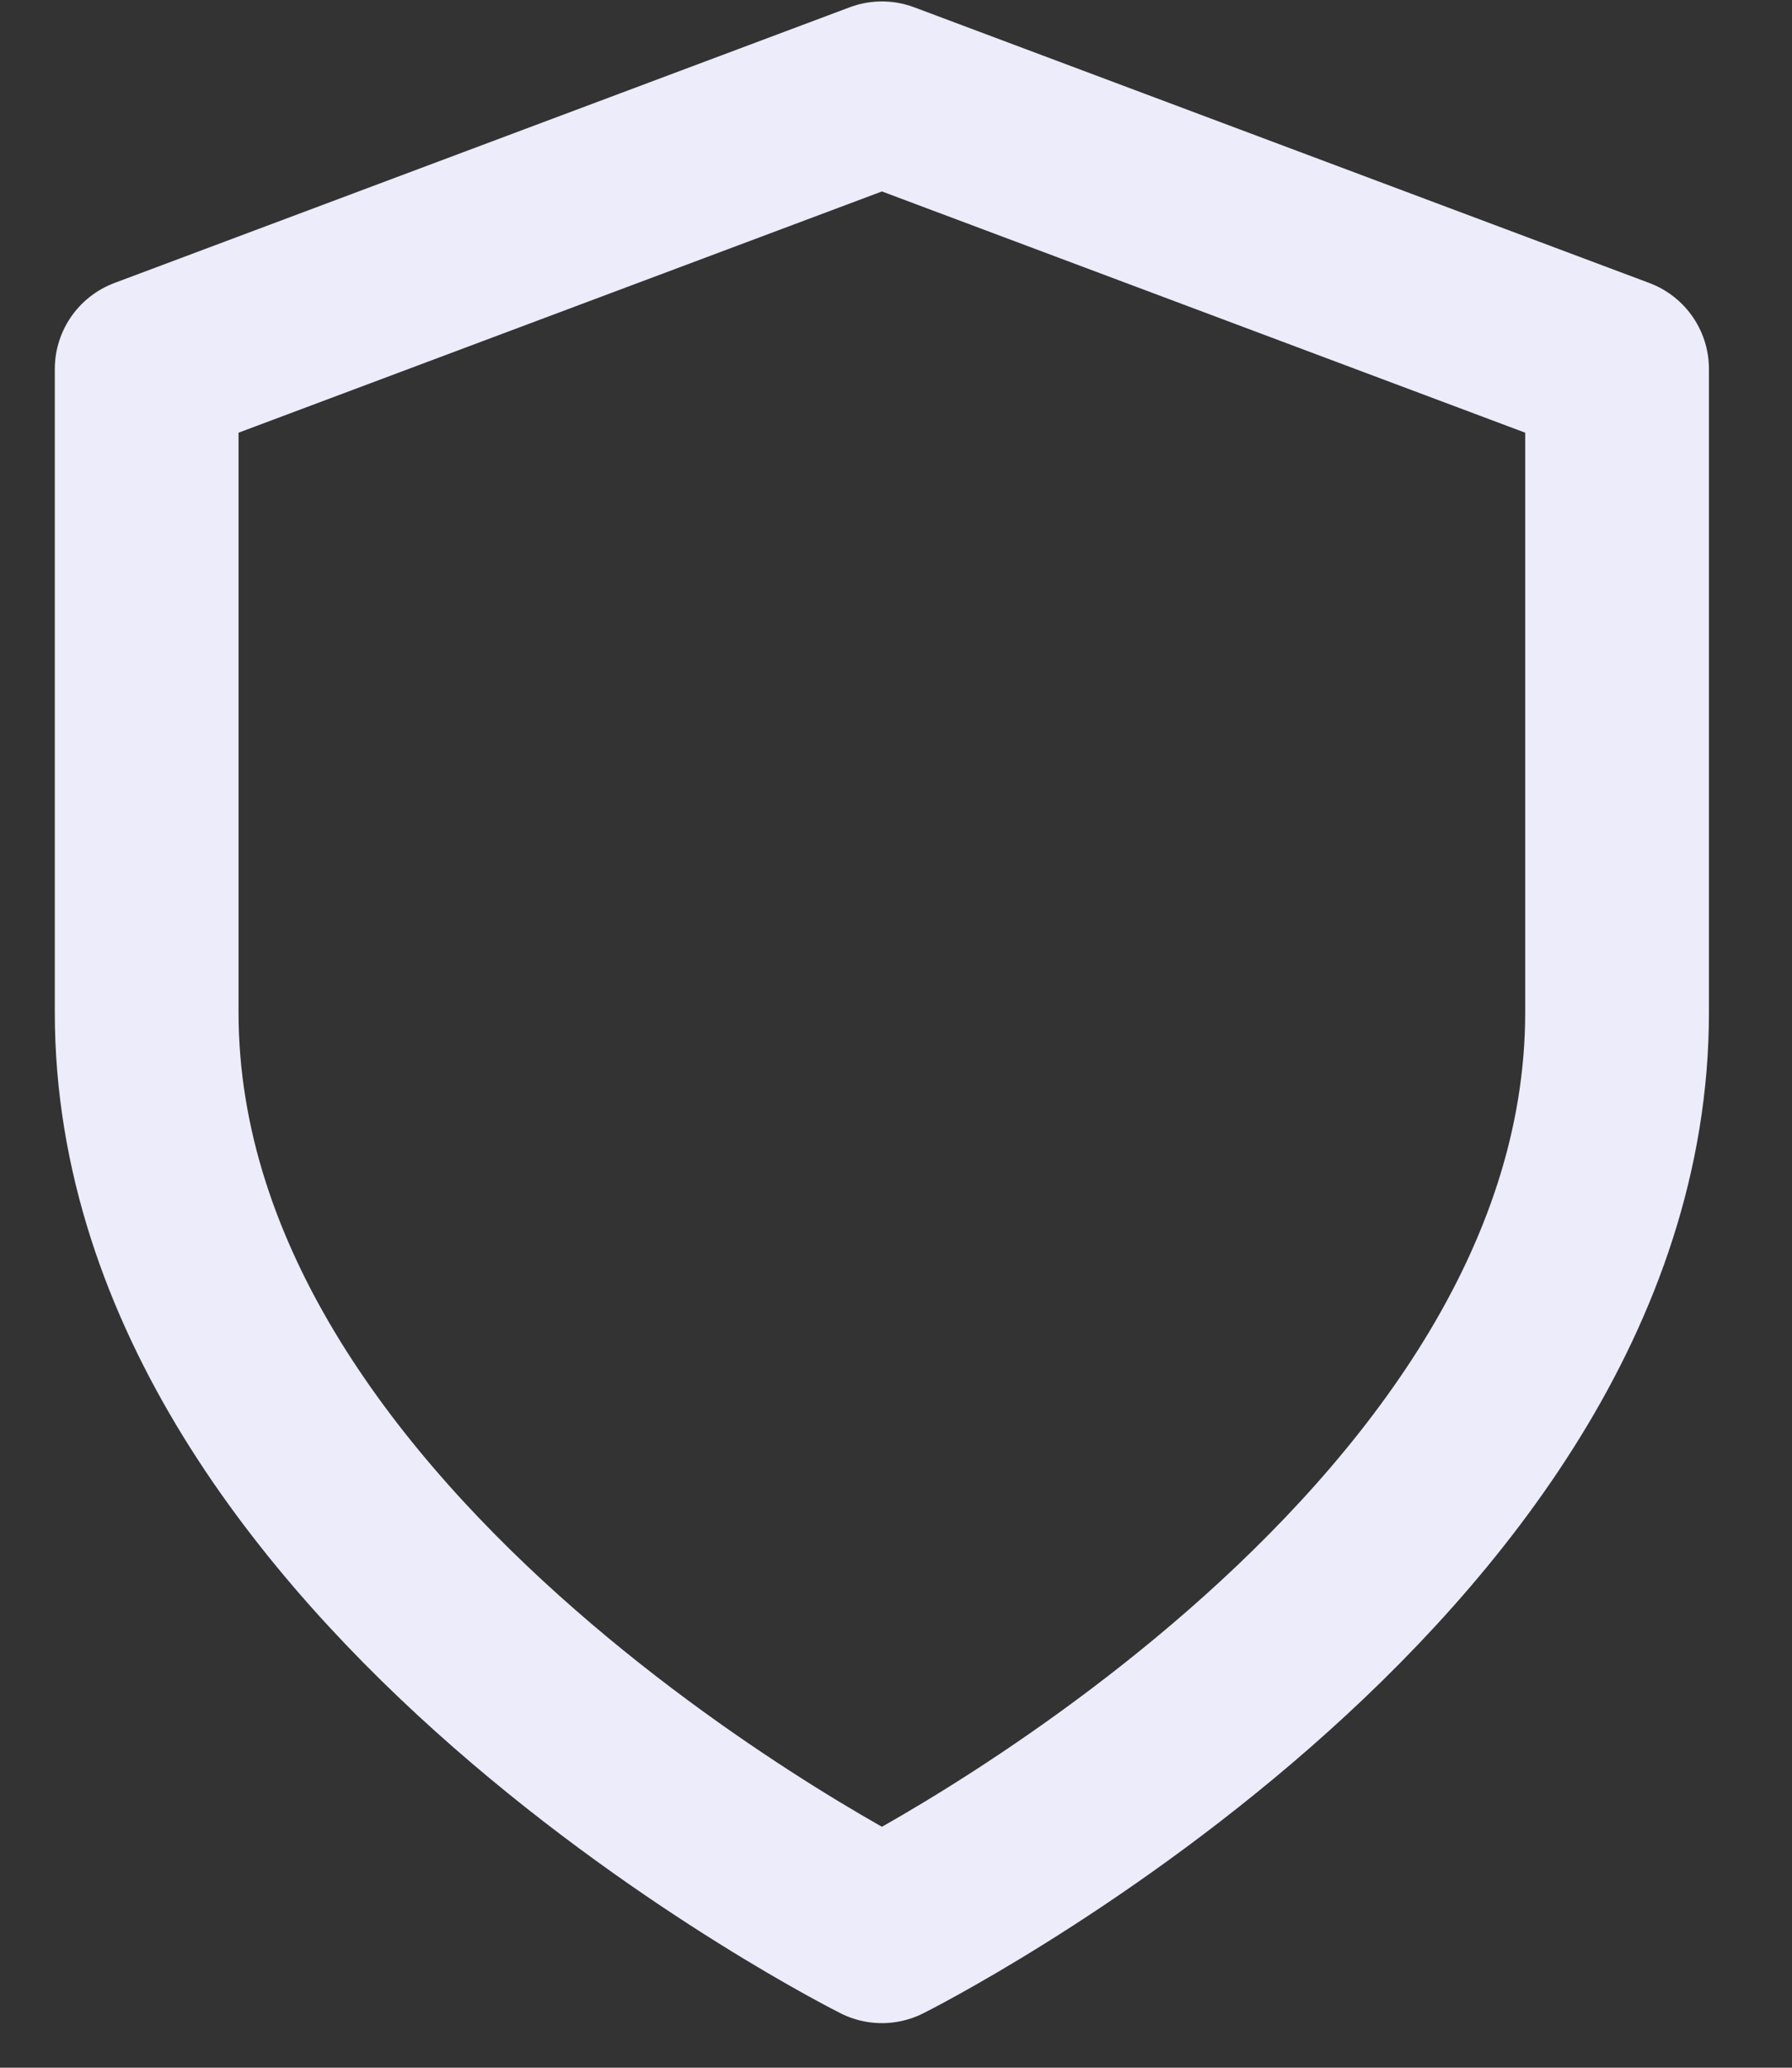 <svg width="13" height="15" viewBox="0 0 13 15" fill="none" xmlns="http://www.w3.org/2000/svg">
<rect x="0" y="0" width="13" height="15" fill="#333333" stroke="none"/>
<path d="M6.398 14.01C6.398 14.01 11.731 11.344 11.731 7.344V2.677L6.398 0.677L1.064 2.677V7.344C1.064 11.344 6.398 14.01 6.398 14.01Z" stroke="#ECECFB" stroke-width="1.333" stroke-linecap="round" stroke-linejoin="round"/>
</svg>
